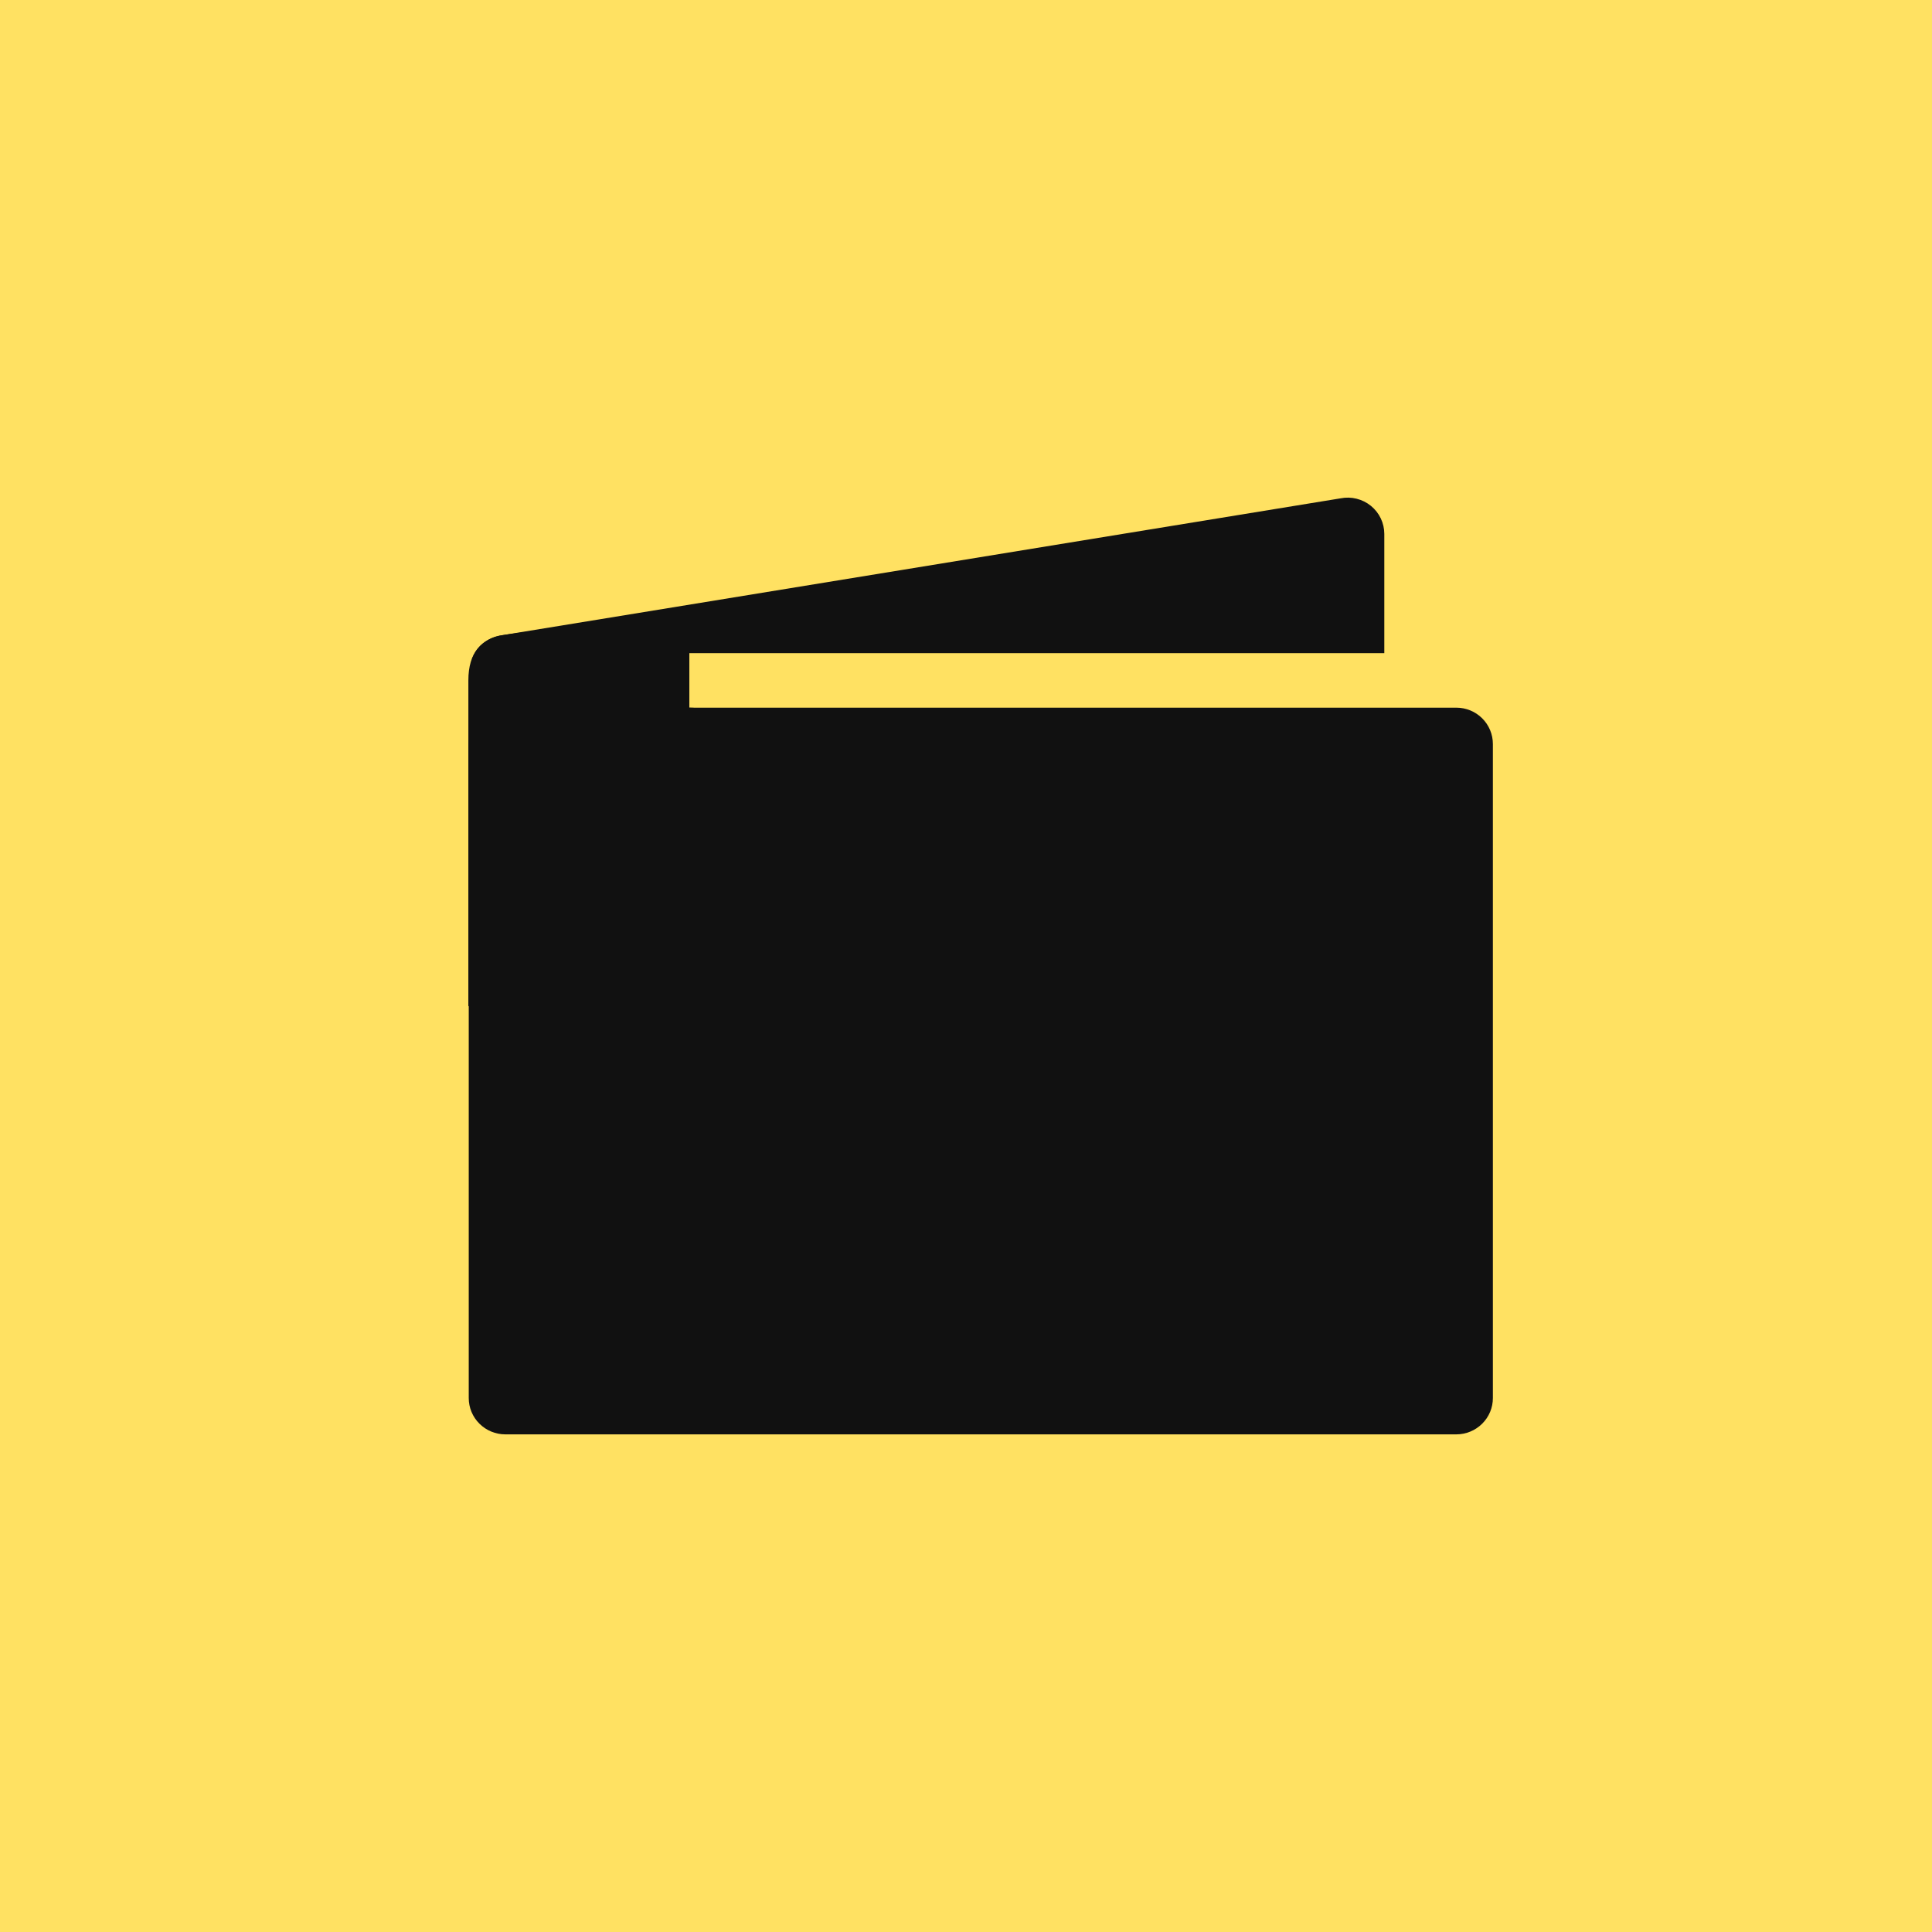<?xml version="1.0" encoding="UTF-8"?> <svg xmlns="http://www.w3.org/2000/svg" width="66" height="66" viewBox="0 0 66 66" fill="none"><rect width="66" height="66" fill="#FFE162"></rect><path d="M17.262 22.313H47.29V18.241C47.29 18.058 47.249 17.876 47.17 17.71C47.091 17.544 46.976 17.398 46.833 17.281C46.69 17.165 46.522 17.081 46.343 17.037C46.164 16.992 45.977 16.988 45.795 17.024L17.056 21.716C16.842 21.759 16.643 21.856 16.479 21.998C16.314 22.141 16.19 22.323 16.119 22.528C16.483 22.386 16.871 22.312 17.262 22.313ZM49.75 24.175H17.262C16.931 24.175 16.613 24.305 16.379 24.538C16.144 24.771 16.013 25.087 16.013 25.416V47.759C16.013 48.088 16.144 48.404 16.379 48.636C16.613 48.869 16.931 49 17.262 49H49.75C50.081 49 50.399 48.869 50.633 48.636C50.868 48.404 50.999 48.088 50.999 47.759V25.416C50.999 25.087 50.868 24.771 50.633 24.538C50.399 24.305 50.081 24.175 49.75 24.175Z" fill="#111111"></path><path d="M16 34.376V23.243C16 22.287 16.447 21.81 17.204 21.692C19.953 21.263 25.684 21.032 25.684 21.032C25.684 21.032 25.033 22.273 23.549 22.273V24.174C24.994 24.174 25.996 25.997 25.996 25.997L20.178 32.553L16 34.376Z" fill="#111111"></path></svg> 